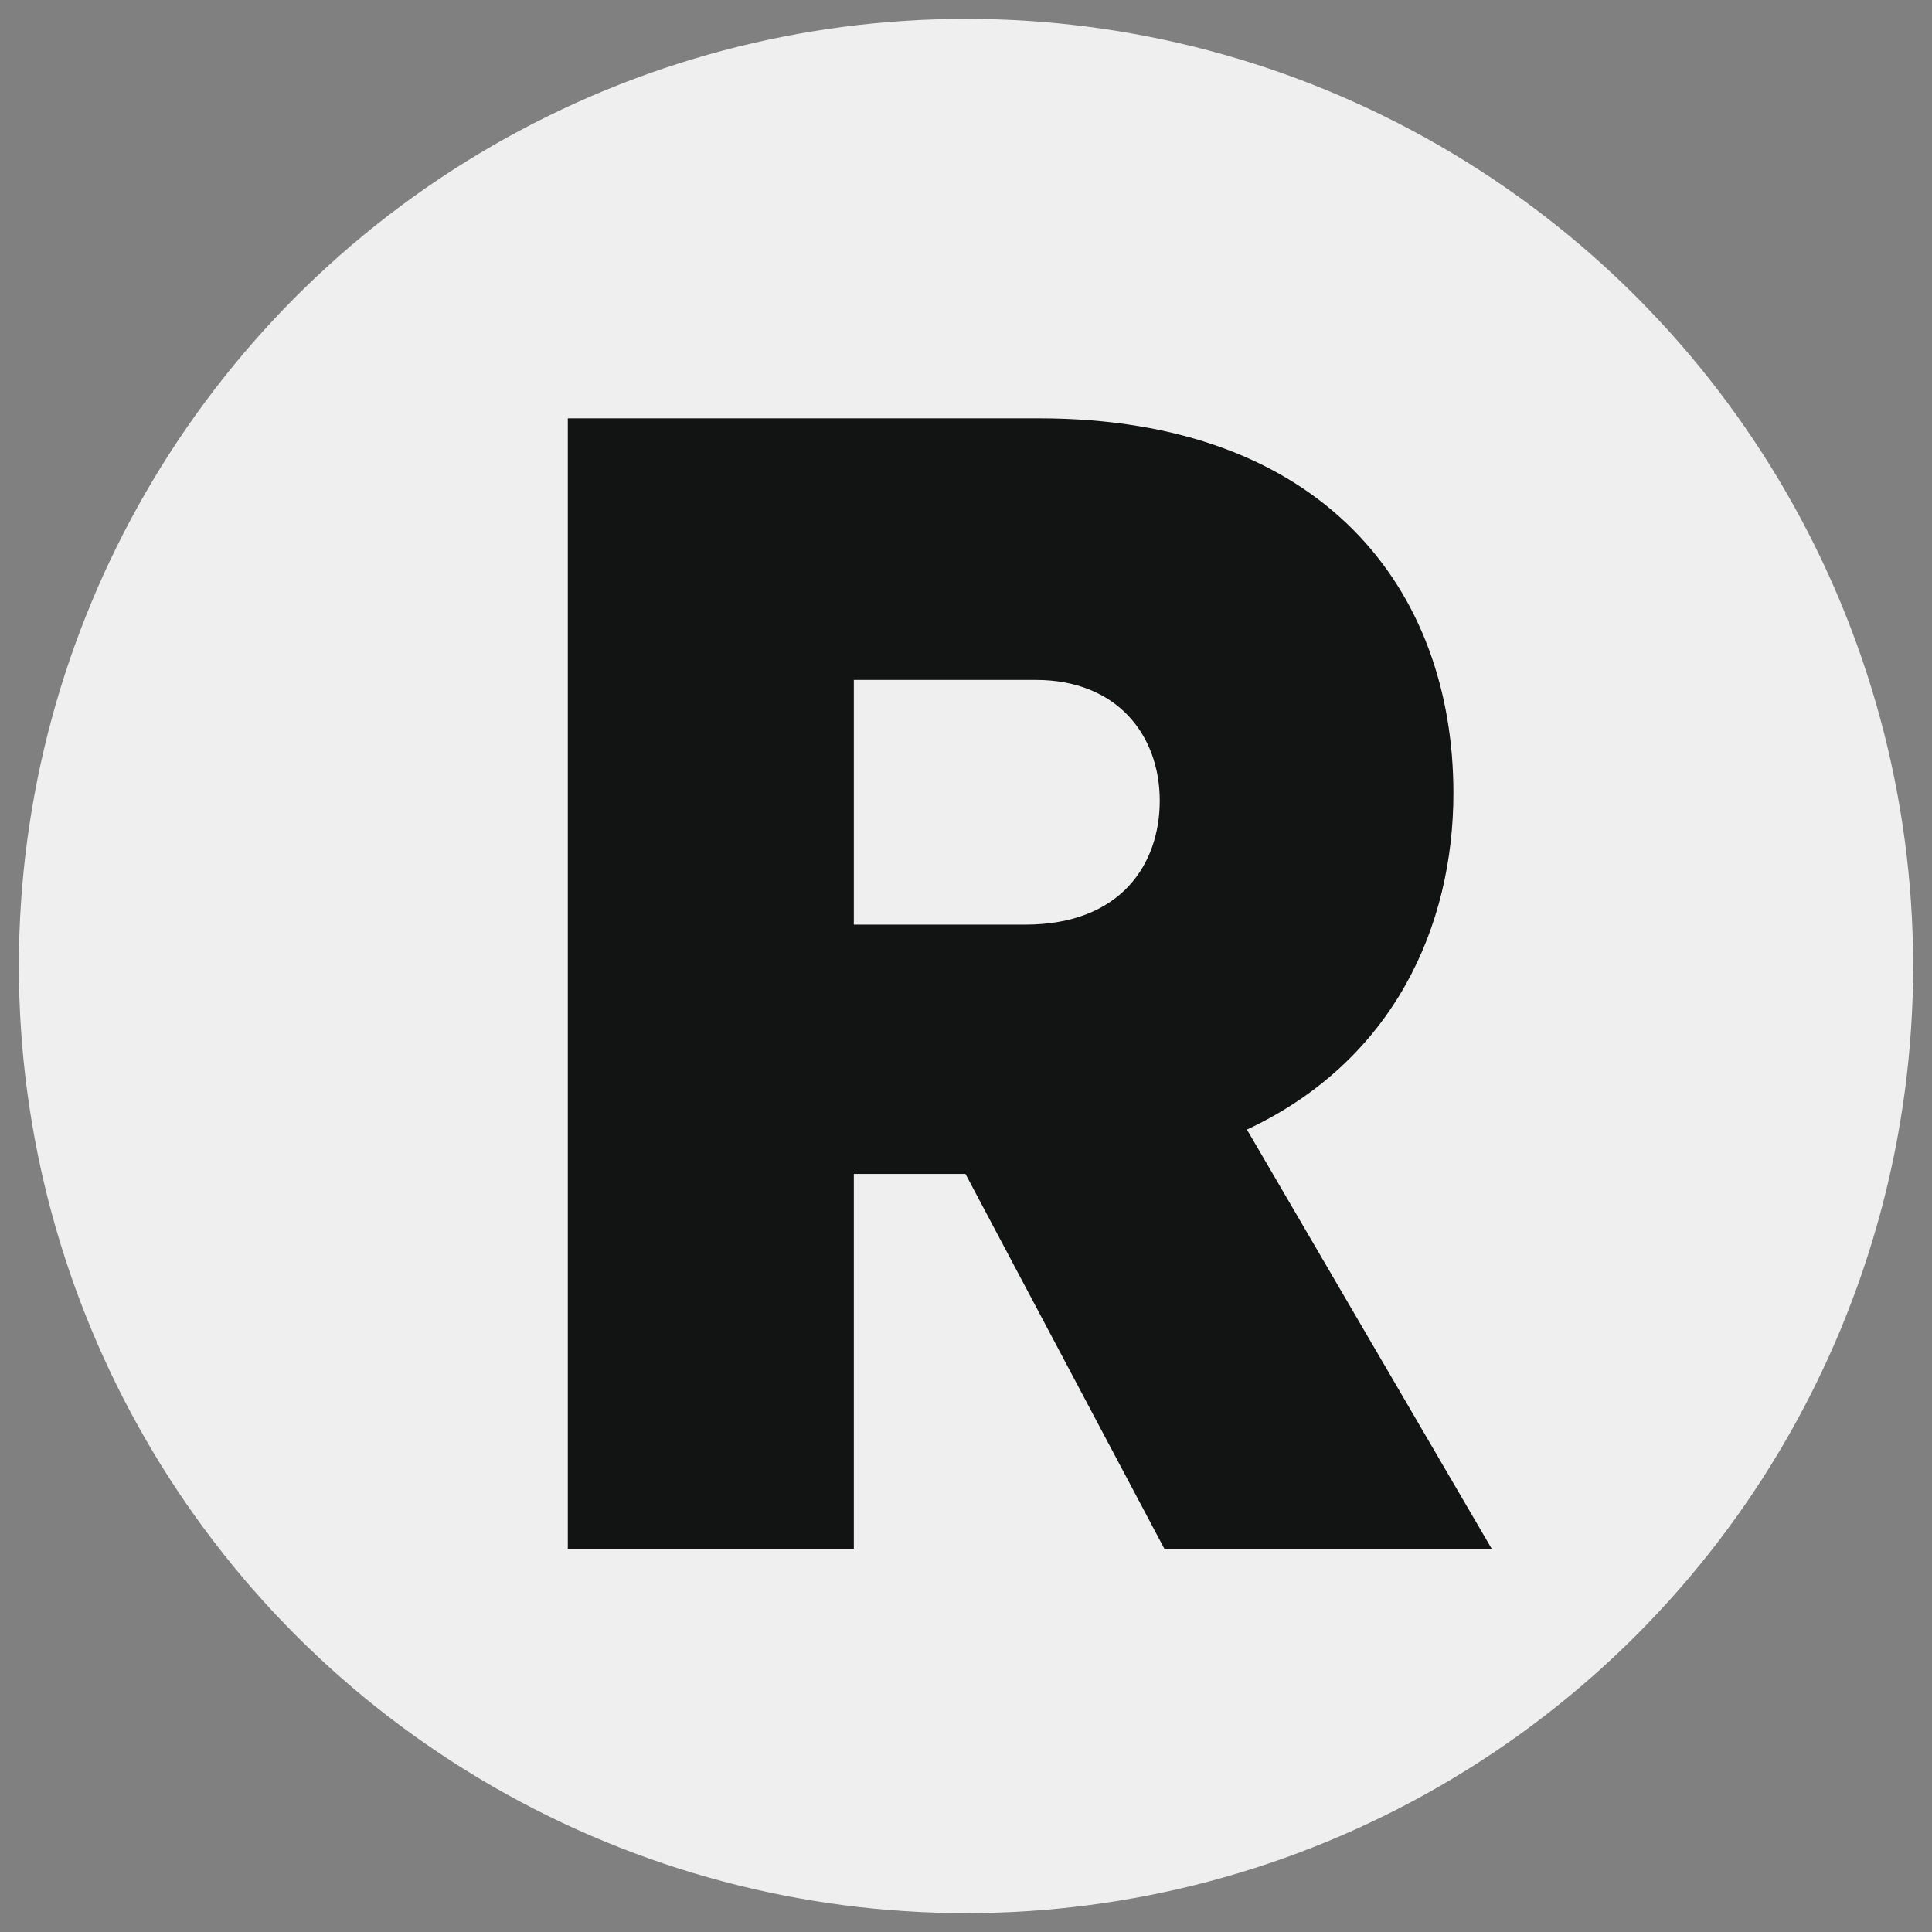 <svg xmlns="http://www.w3.org/2000/svg" xmlns:xlink="http://www.w3.org/1999/xlink" width="512" height="512" viewBox="0 0 512 512">
  <rect x="0" y="0" width="512" height="512" fill="#808080" stroke="none"/>
  <defs>
    <clipPath id="clip-Artboard_1">
      <rect width="512" height="512"/>
    </clipPath>
  </defs>
  <g id="Artboard_1" data-name="Artboard – 1" clip-path="url(#clip-Artboard_1)">
    <g id="Group_11" data-name="Group 11" transform="translate(-89.931 131.069)">
      <circle id="Ellipse_1" data-name="Ellipse 1" cx="251" cy="251" r="251" transform="translate(94.931 -126.069)" fill="#efefef"/>
      <path id="Path_11190" data-name="Path 11190" d="M159.62,284.035h86.745L181.508,172.969c38.914-18.241,54.722-53.912,54.722-89.177,0-53.912-34.455-99.311-109.85-99.311H1.533V284.035h75.8V184.724h29.591ZM77.333,53.8H125.57c21.484,0,32.833,14.593,32.833,32.023,0,16.619-10.134,32.833-35.671,32.833h-45.4Z" transform="translate(238.872 -4.685)" fill="#111413"/>
    </g>
  </g>
</svg>
